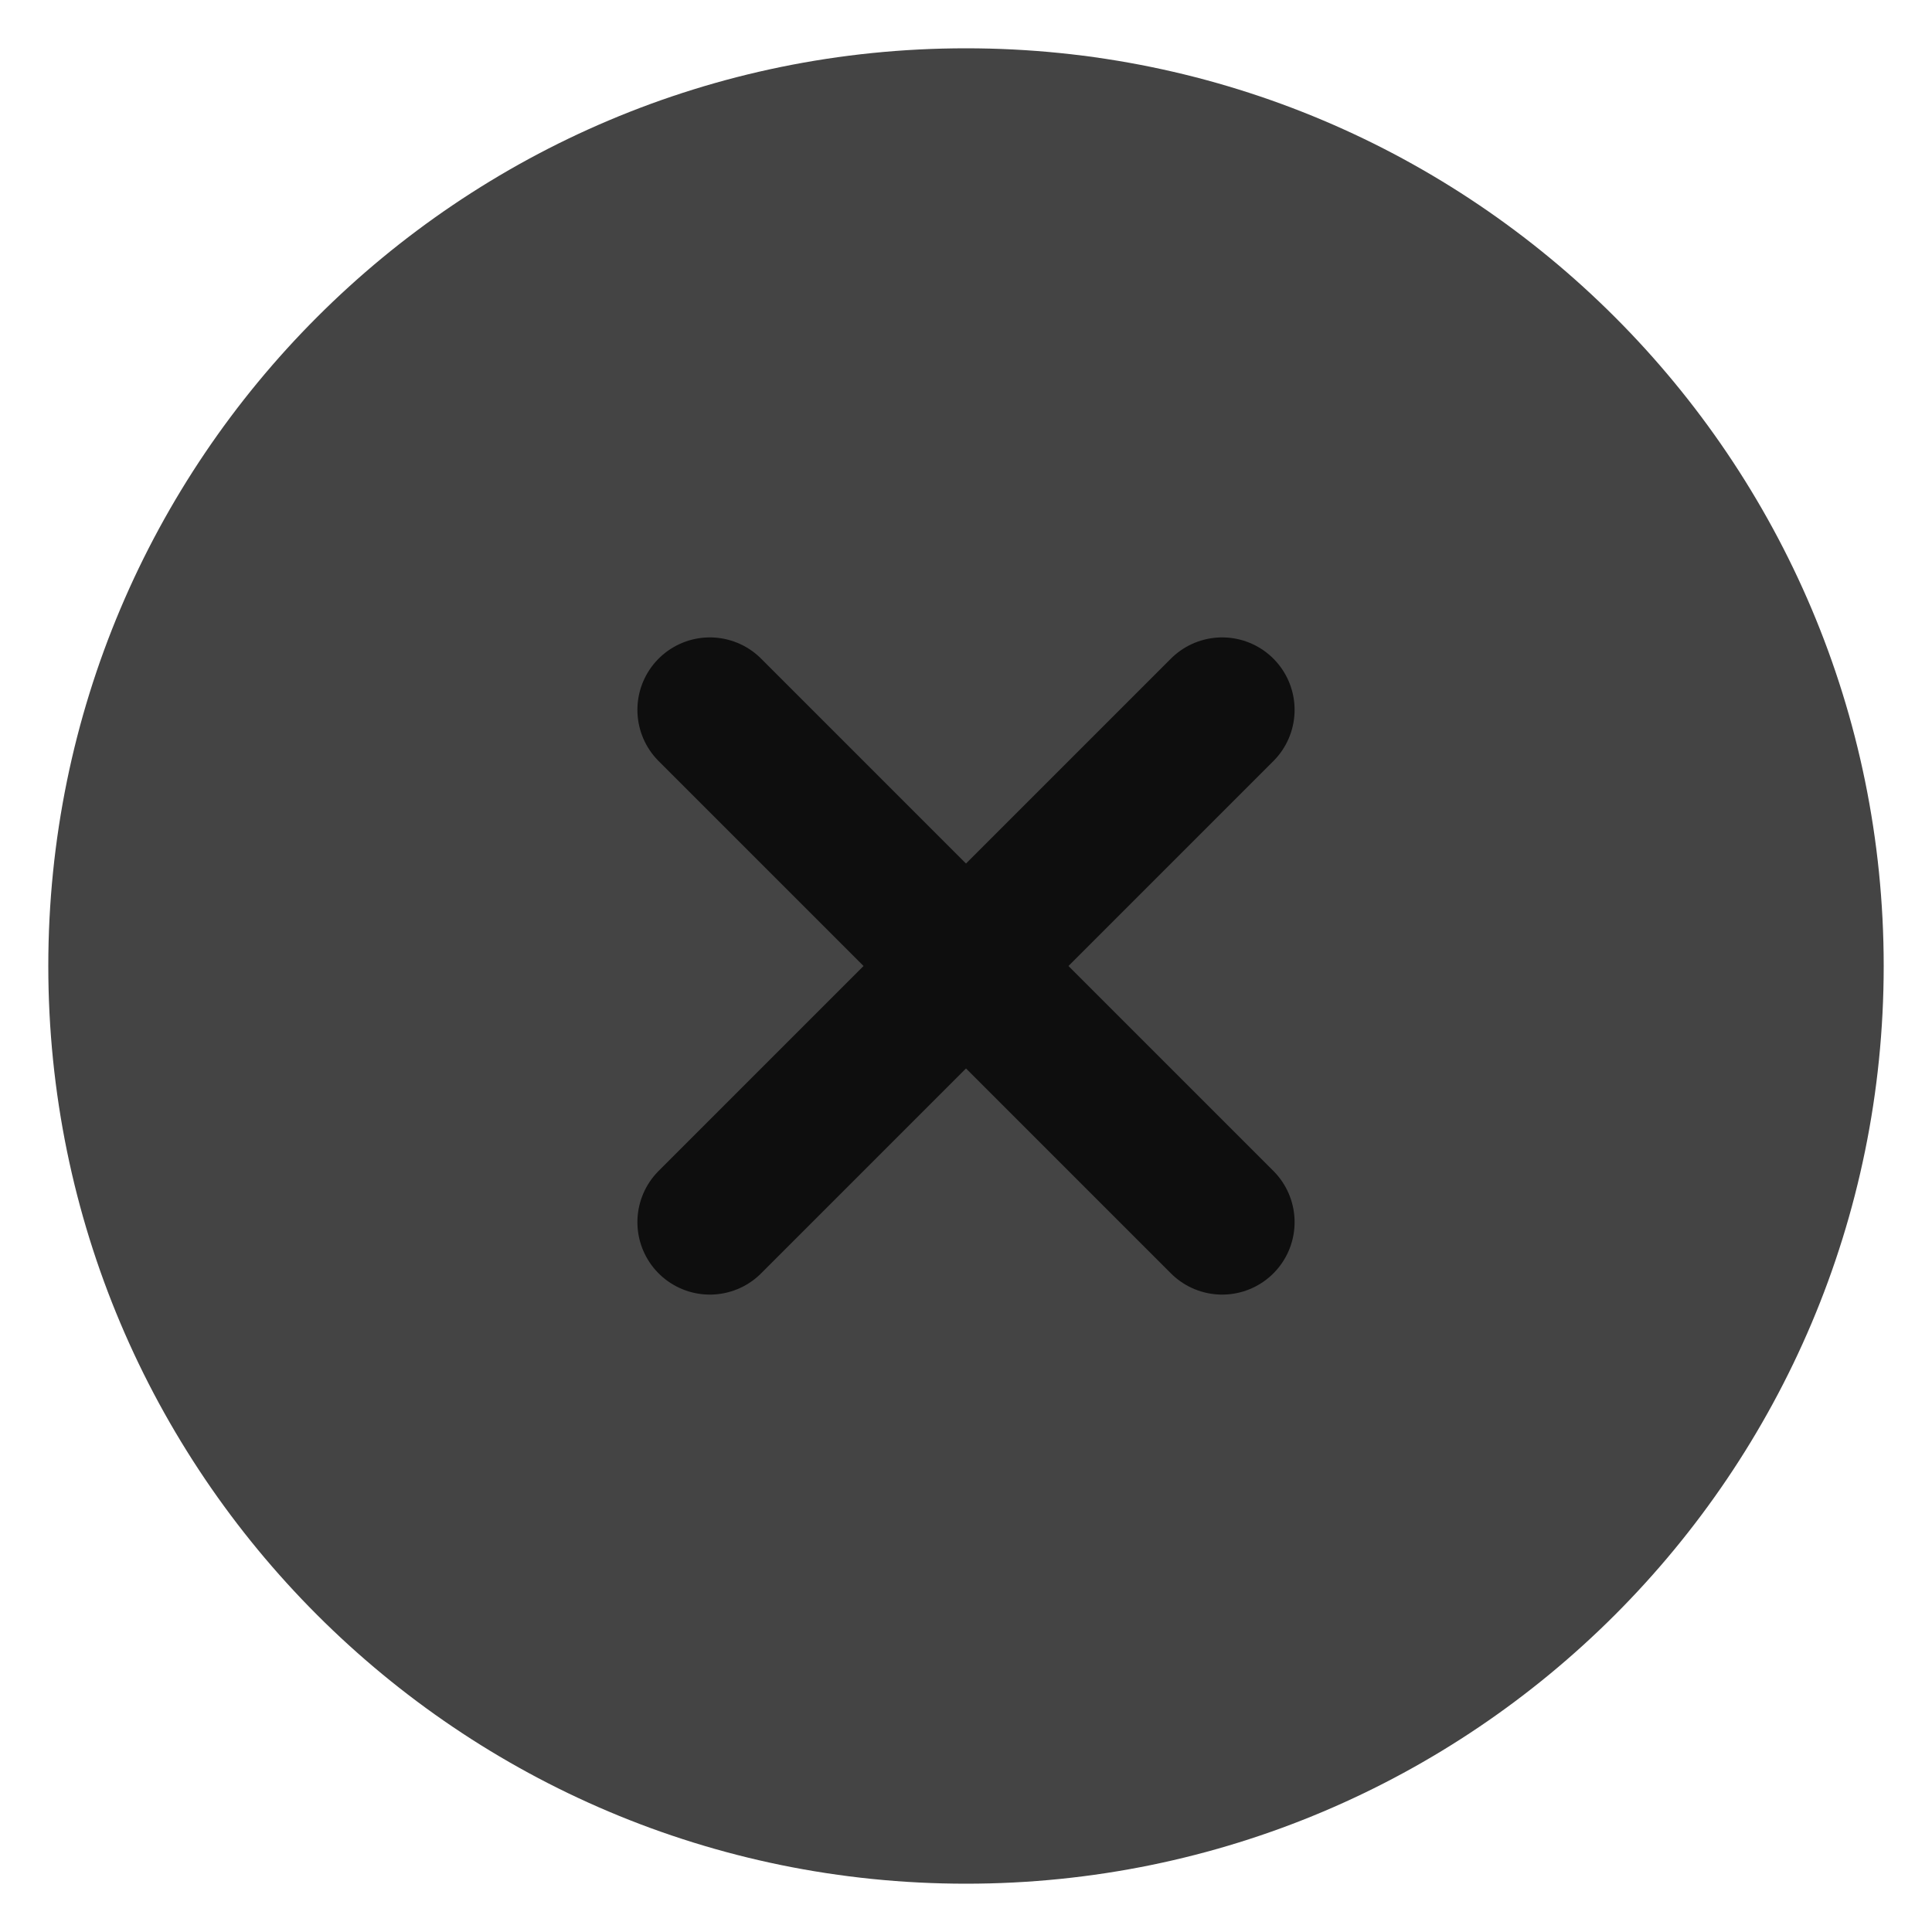 <svg width="24" height="24" viewBox="0 0 24 24" fill="none" xmlns="http://www.w3.org/2000/svg">
<g clip-path="url(#clip0_1494_4735)">
<path d="M12 0.6C5.704 0.6 0.6 5.704 0.6 12C0.6 18.296 5.704 23.4 12 23.4C18.296 23.4 23.4 18.296 23.4 12C23.4 5.704 18.296 0.6 12 0.6Z" fill="
#444444"/>
<path d="M8.818 8.818L15.182 15.182" stroke="#0E0E0E" stroke-width="1.8" stroke-linecap="round"/>
<path d="M8.818 15.182L15.182 8.818" stroke="#0E0E0E" stroke-width="1.8" stroke-linecap="round"/>
</g>
<defs>
<clipPath id="clip0_1494_4735">
<rect width="24" height="24" fill="#0E0E0E"/>
</clipPath>
</defs>
</svg>
